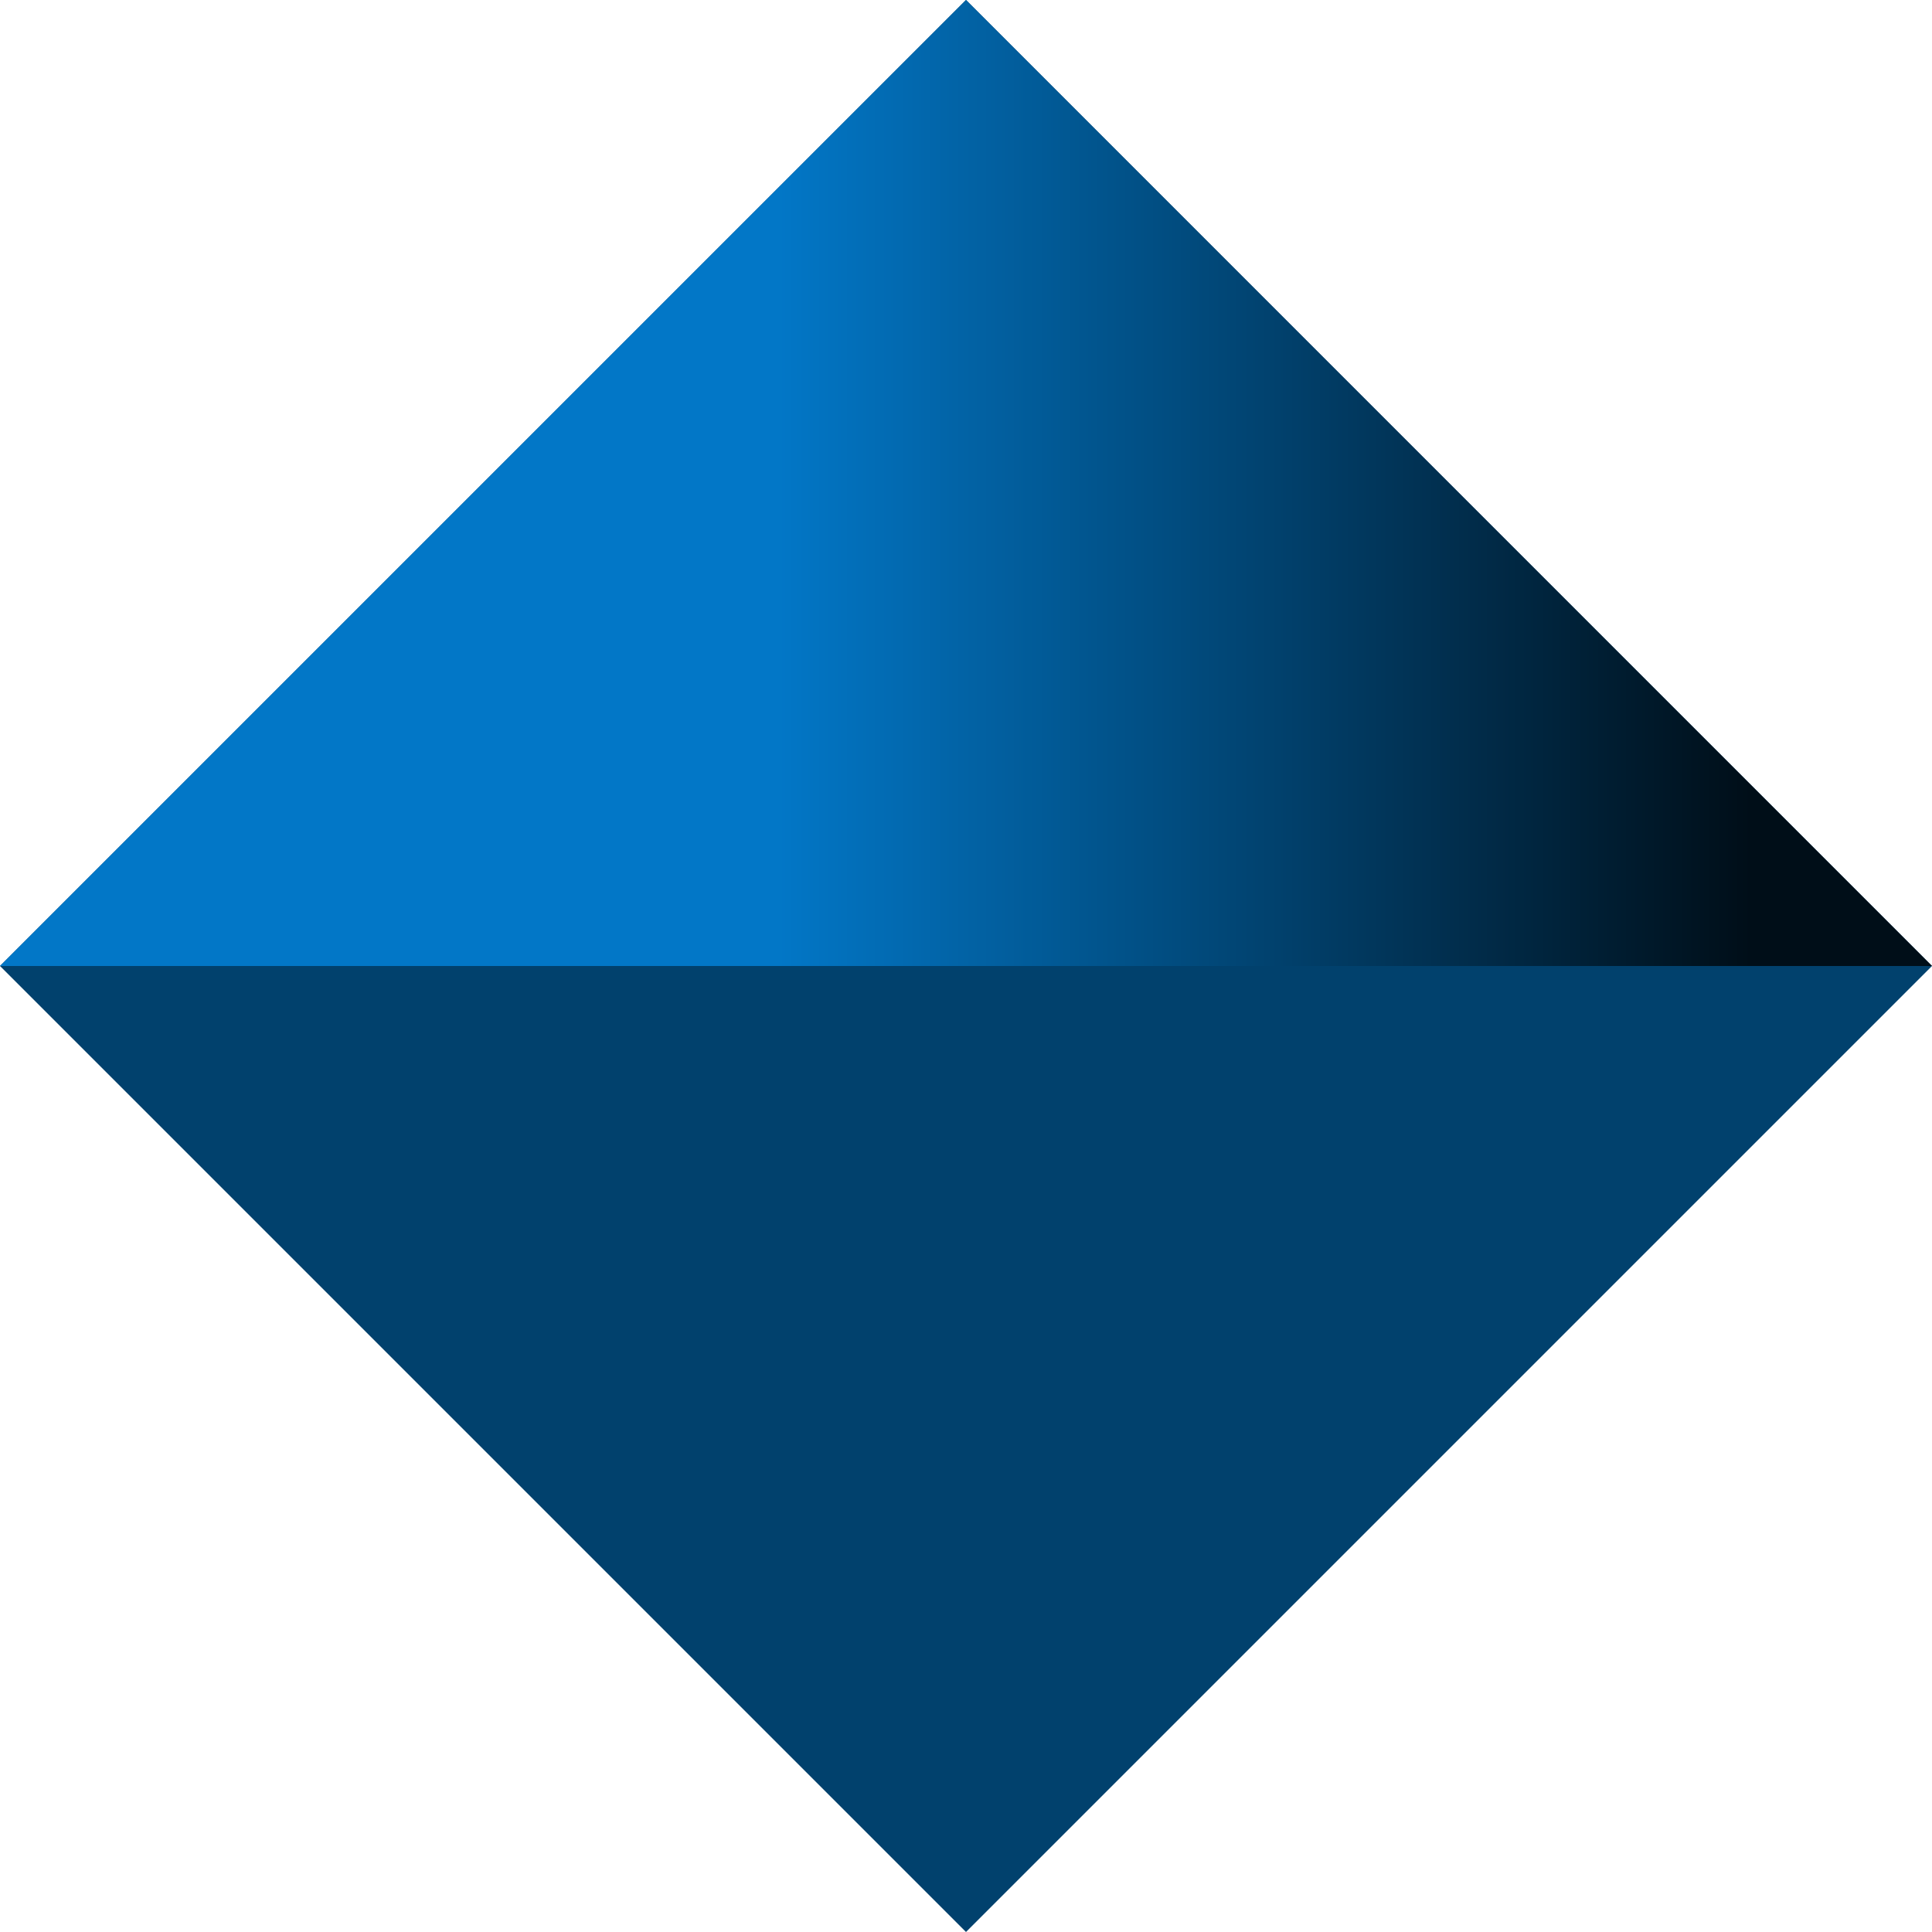 <svg xmlns="http://www.w3.org/2000/svg" xmlns:xlink="http://www.w3.org/1999/xlink" width="117.875" height="117.875" viewBox="0 0 117.875 117.875">
  <defs>
    <linearGradient id="linear-gradient" x1="0.403" y1="1.867" x2="0.903" y2="1.867" gradientUnits="objectBoundingBox">
      <stop offset="0" stop-color="#0277c7"/>
      <stop offset="1" stop-color="#000e18"/>
    </linearGradient>
  </defs>
  <g id="Сгруппировать_119" data-name="Сгруппировать 119" transform="translate(-650.338 -128.792)">
    <rect id="Прямоугольник_50" data-name="Прямоугольник 50" width="83.35" height="83.35" transform="translate(650.338 187.729) rotate(-45)" fill="#01416d"/>
    <path id="Контур_112" data-name="Контур 112" d="M768.213,187.729H650.338l58.938-58.938Z" transform="translate(0)" fill="url(#linear-gradient)"/>
  </g>
</svg>
